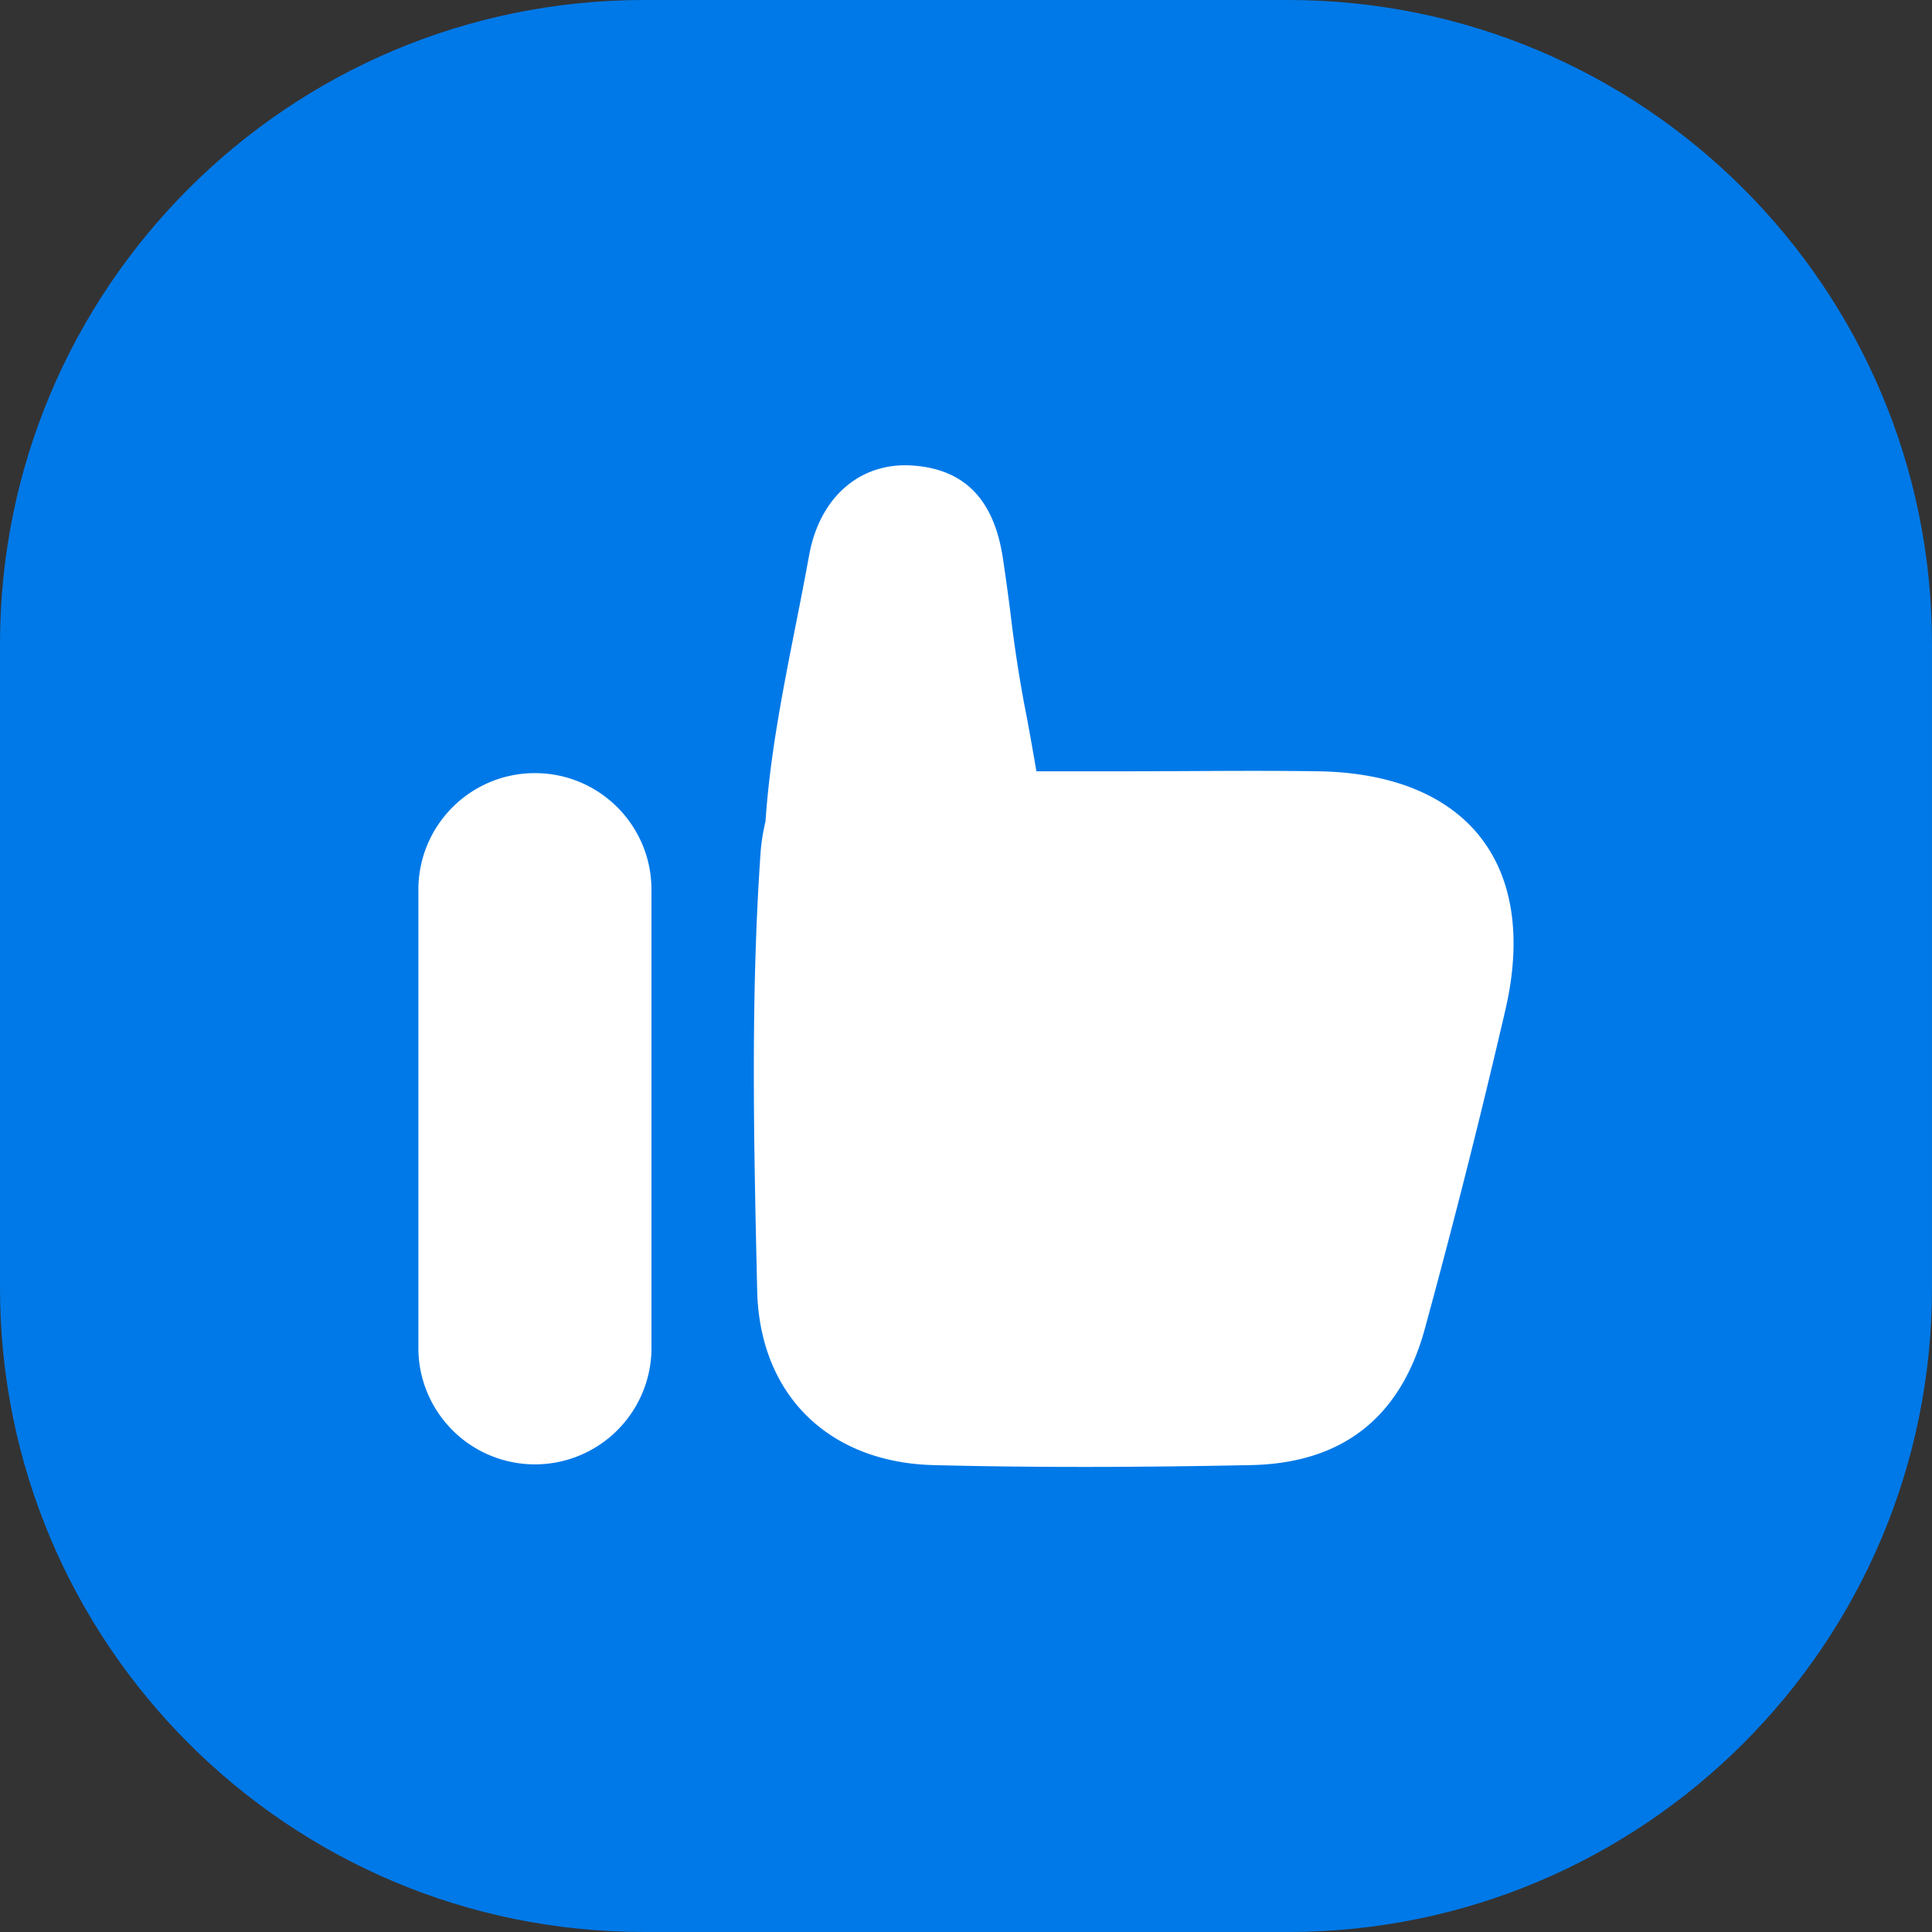 <svg xmlns="http://www.w3.org/2000/svg" width="36" height="36" fill="none"><rect width="100%" height="100%" fill="#333333" stroke="none"/><g clip-path="url(#a)"><path fill="#0079E8" d="M0 0h36v36H0z"/><path fill="#fff" fill-rule="evenodd" d="M20.878 14.372h-1.566c-.07-.408-.15-.866-.225-1.242a25.886 25.886 0 0 1-.257-1.694 42.7 42.7 0 0 0-.145-1.049c-.156-1.009-.655-1.659-1.722-1.715-.955-.046-1.695.605-1.887 1.68a82.28 82.28 0 0 1-.249 1.294c-.24 1.218-.482 2.435-.563 3.663a3.57 3.57 0 0 0-.092.58c-.188 2.713-.125 5.444-.063 8.161.045 1.948 1.339 3.197 3.277 3.25 1.974.05 3.949.04 5.923 0 1.706-.035 2.789-.886 3.241-2.542a158.601 158.601 0 0 0 1.504-5.954c.618-2.695-.716-4.379-3.474-4.432-.812-.012-1.624-.008-2.446-.004-.414.002-.83.004-1.251.004h-.005Zm-10.91.034c-1.2 0-2.172.973-2.172 2.172v8.583a2.172 2.172 0 0 0 4.343 0v-8.583c0-1.2-.972-2.172-2.171-2.172Z" clip-rule="evenodd"/></g><defs><clipPath id="a"><path fill="#fff" d="M0 12C0 5.373 5.373 0 12 0h12c6.627 0 12 5.373 12 12v12c0 6.627-5.373 12-12 12H12C5.373 36 0 30.627 0 24V12Z"/></clipPath></defs></svg>